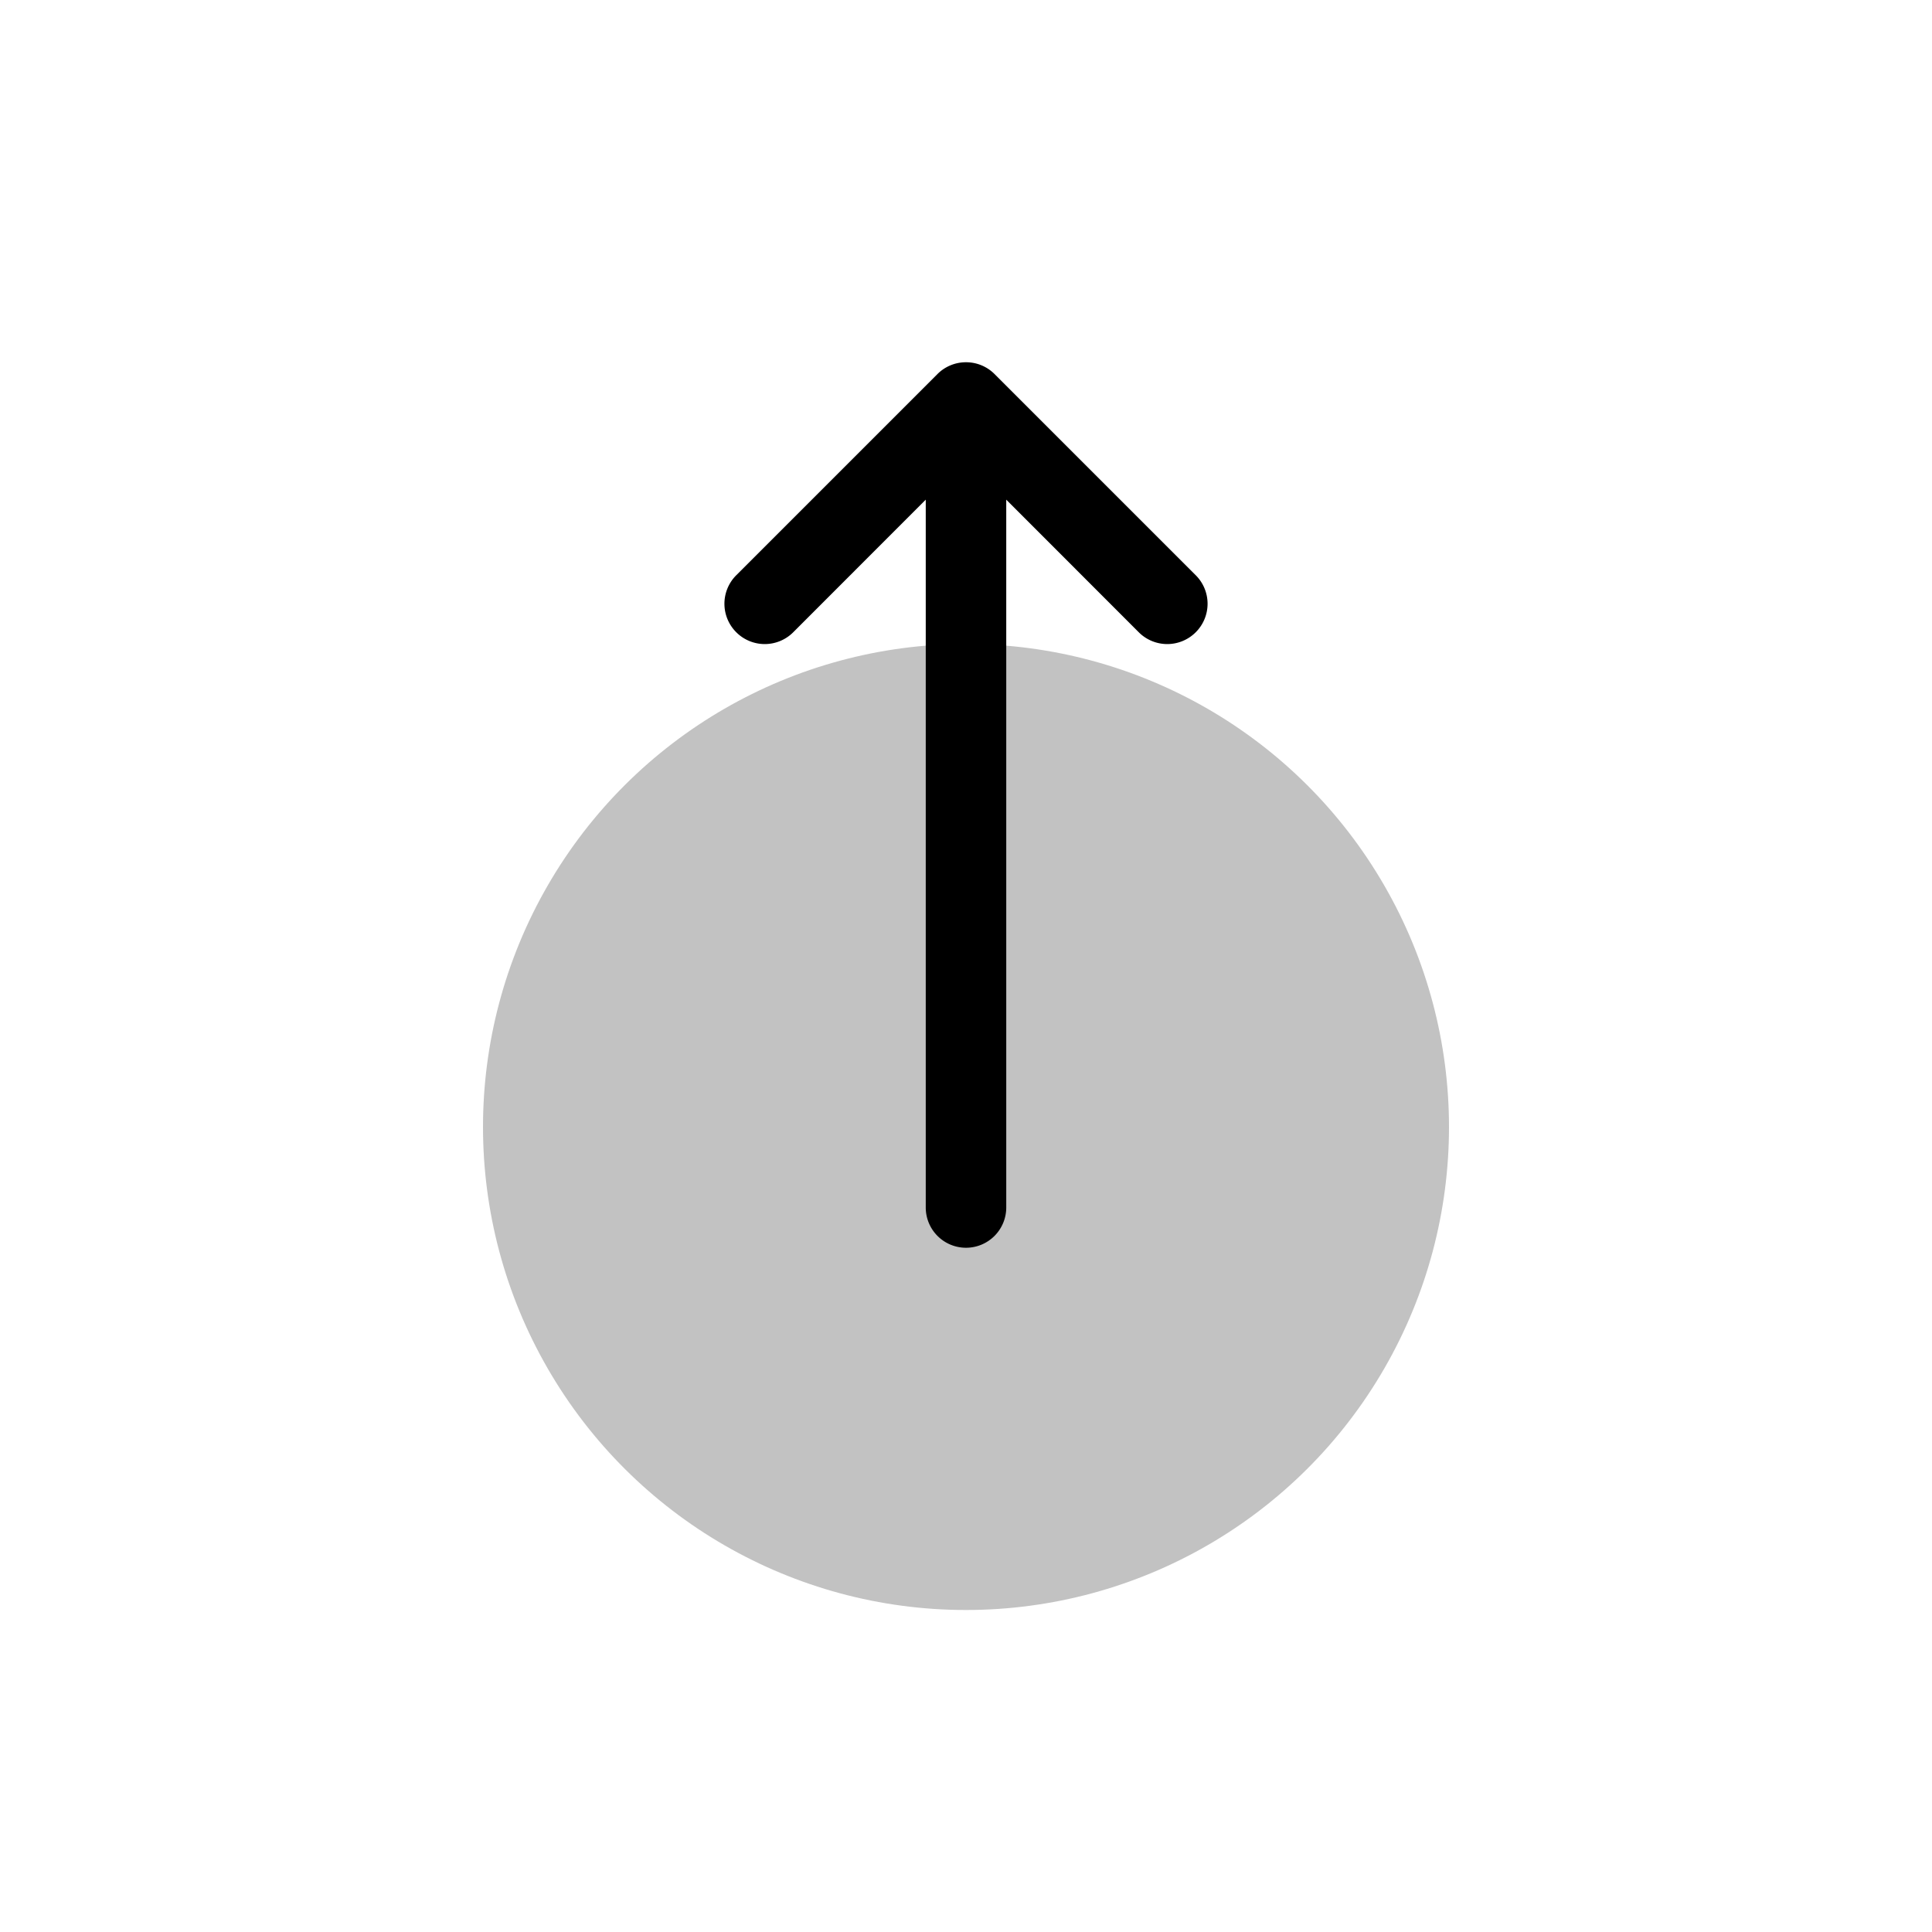 <svg xmlns="http://www.w3.org/2000/svg" viewBox="0 0 24 24">
    <circle r="6" fill-opacity=".24" transform="matrix(0 -1 -1 0 12 14)"/>
    <path d="M12 4.5a.5.5 0 0 0-.354.146l-2.5 2.5a.5.5 0 0 0 0 .708.5.5 0 0 0 .708 0L11.5 6.207V15a.5.5 0 0 0 .5.5.5.5 0 0 0 .5-.5V6.207l1.646 1.647a.5.5 0 0 0 .708 0 .5.5 0 0 0 0-.708l-2.5-2.5A.5.5 0 0 0 12 4.5"/>
</svg>
